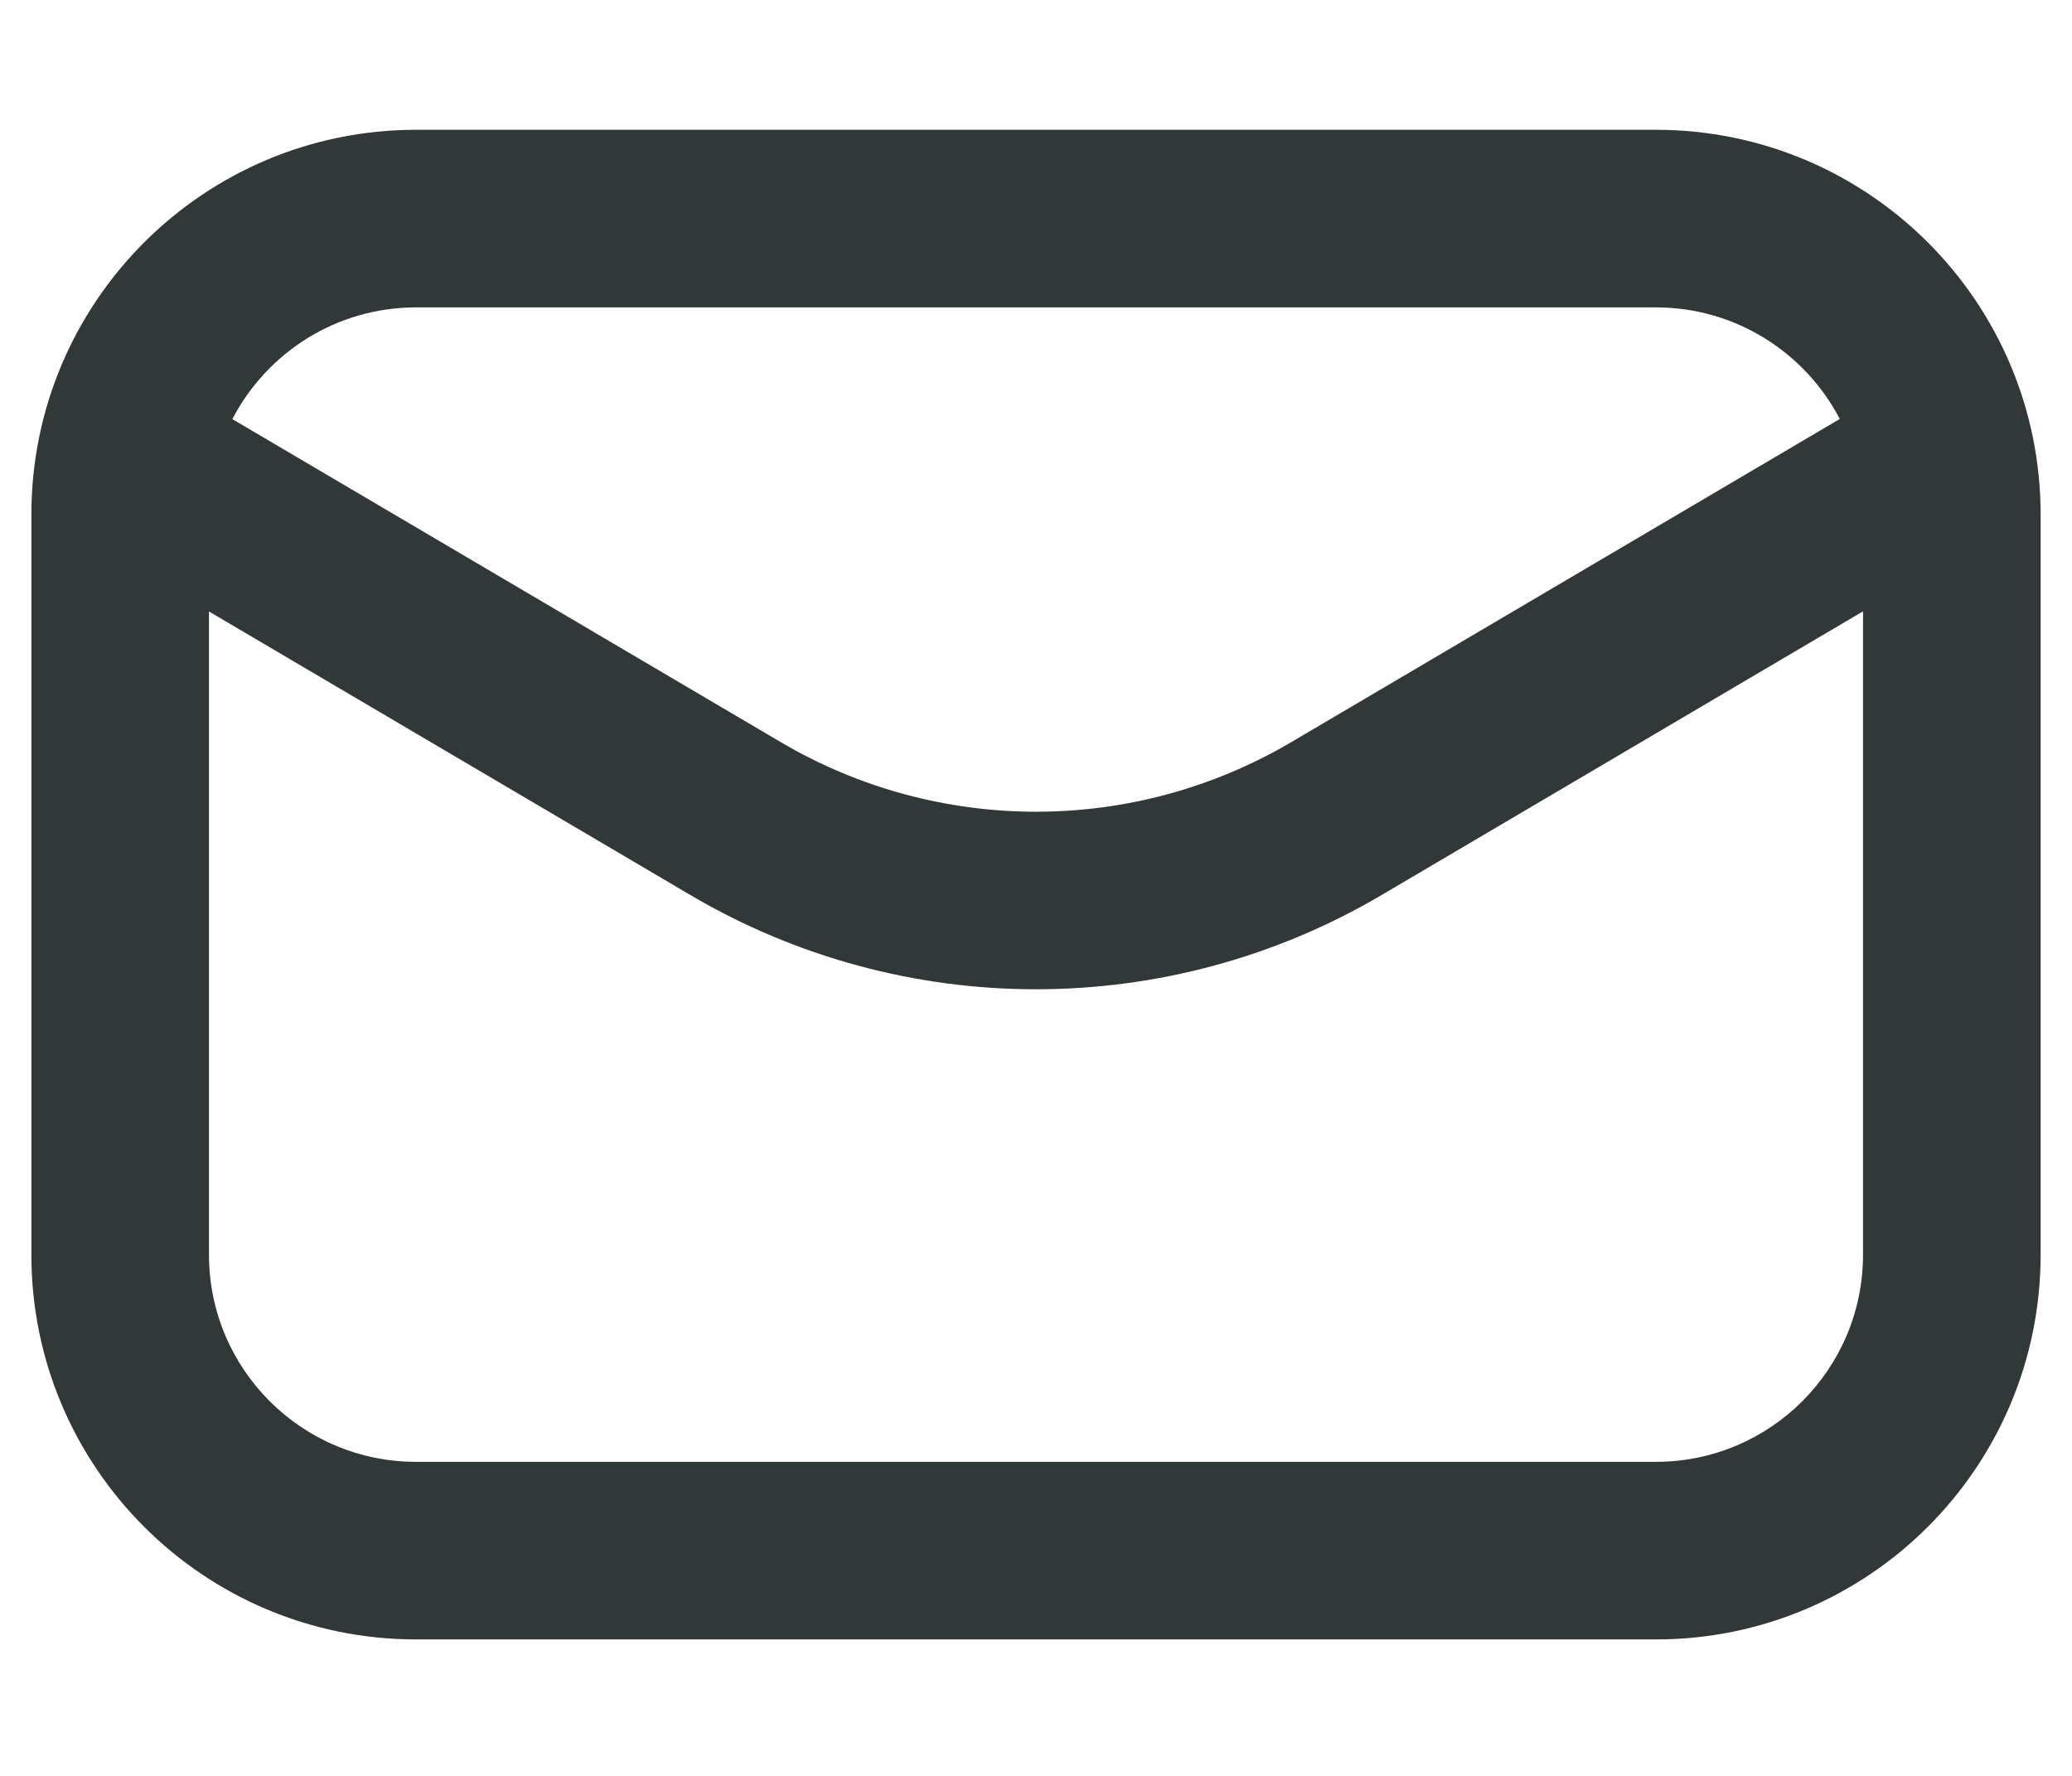 <svg width="14" height="12" viewBox="0 0 14 12" fill="none" xmlns="http://www.w3.org/2000/svg">
<path fill-rule="evenodd" clip-rule="evenodd" d="M2.812 0.877C1.376 0.877 0.212 2.041 0.212 3.477V8.478C0.212 9.914 1.376 11.078 2.812 11.078H11.188C12.624 11.078 13.788 9.914 13.788 8.478V3.477C13.788 2.041 12.624 0.877 11.188 0.877H2.812ZM1.57 2.832C1.803 2.383 2.272 2.077 2.812 2.077H11.188C11.728 2.077 12.197 2.383 12.431 2.831L8.726 5.014C7.661 5.642 6.339 5.642 5.274 5.014L1.57 2.832ZM1.412 4.132V8.478C1.412 9.252 2.039 9.878 2.812 9.878H11.188C11.961 9.878 12.588 9.252 12.588 8.478V4.131L9.335 6.048C7.894 6.897 6.106 6.897 4.665 6.048L1.412 4.132Z" fill="#323738"/>
</svg>
